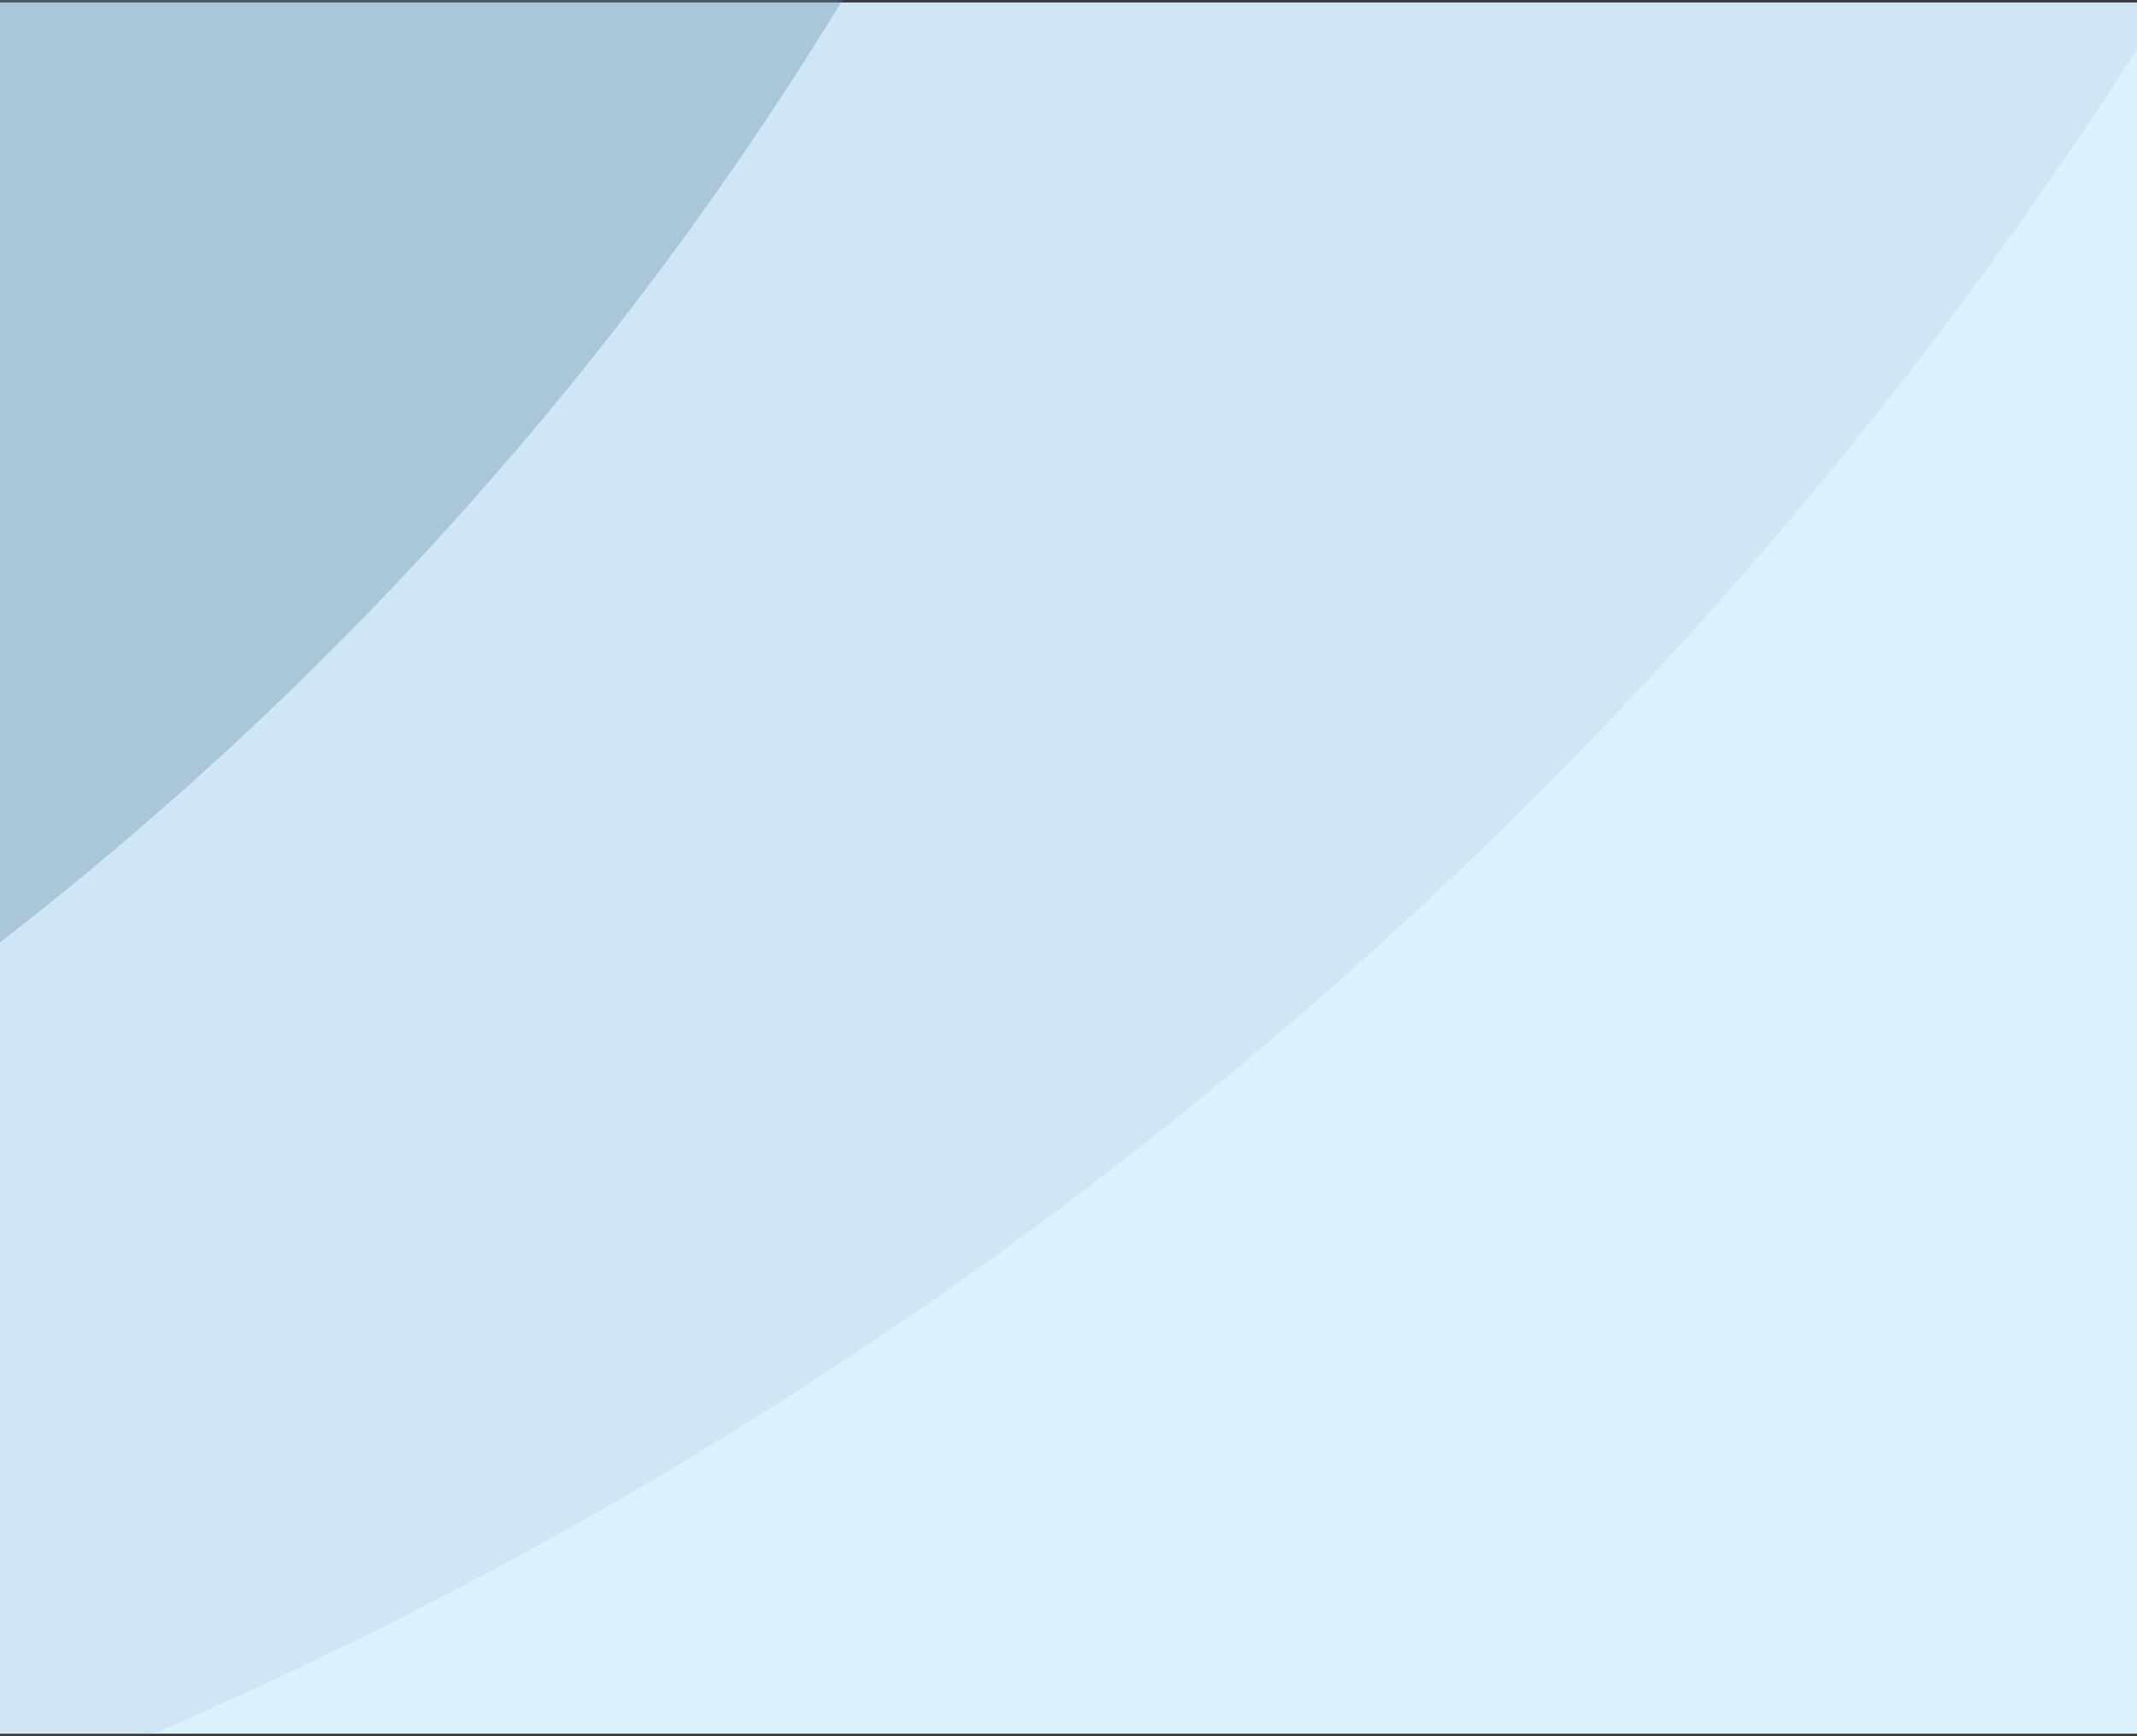 <svg width="432" height="351" viewBox="0 0 432 351" fill="none" xmlns="http://www.w3.org/2000/svg">
<rect x="0" y="0" width="432" height="351" fill="#333333" stroke="none"/>
<rect width="432" height="350" transform="translate(0 0.5)" fill="#DBF1FC"/>
<circle cx="-325" cy="-475" r="899" fill="#668BAD" fill-opacity="0.1"/>
<ellipse cx="-433.616" cy="-366.385" rx="706.835" ry="705.164" fill="#668BAD" fill-opacity="0.35"/>
</svg>
